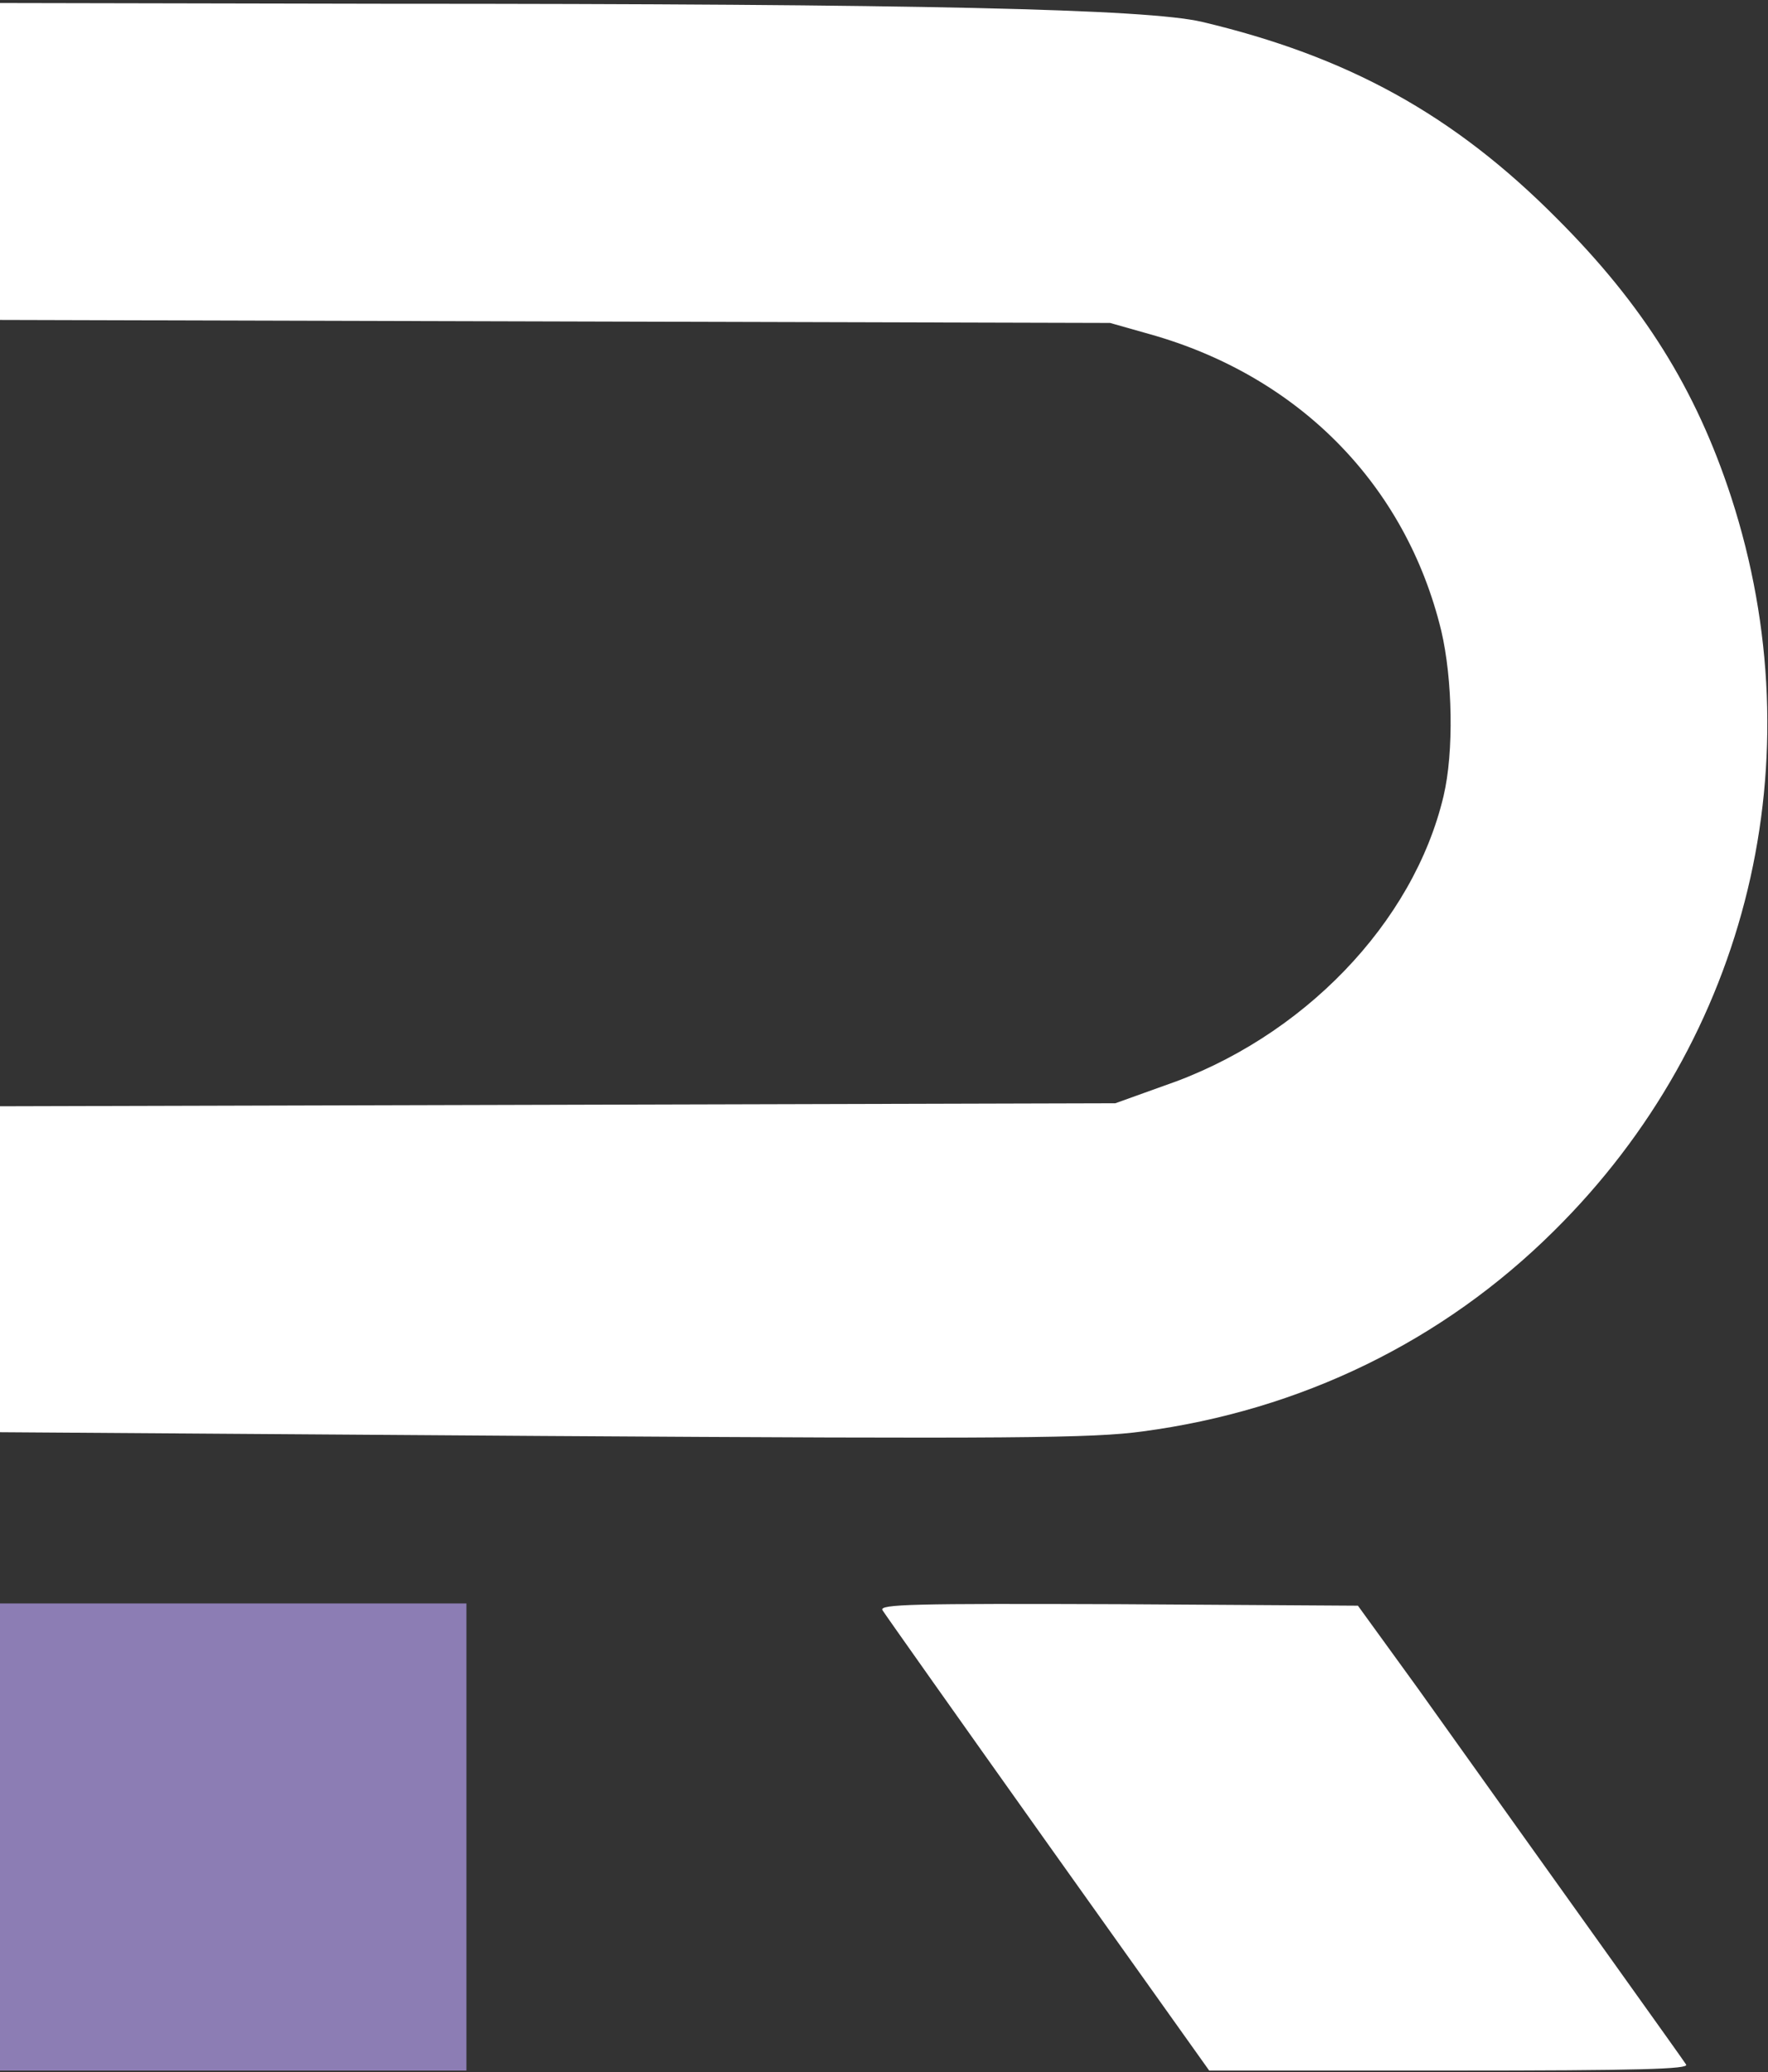 <?xml version="1.0" encoding="utf-8"?>
<!-- Generator: Adobe Illustrator 27.6.1, SVG Export Plug-In . SVG Version: 6.00 Build 0)  -->
<svg version="1.1" id="Calque_1" xmlns="http://www.w3.org/2000/svg" xmlns:xlink="http://www.w3.org/1999/xlink" x="0px" y="0px" viewBox="0 0 235.4 275.9" style="enable-background:new 0 0 235.4 275.9;" xml:space="preserve">
<rect x="0" y="0" width="235.4" height="275.9" fill="#333333" stroke="none"/>
<style type="text/css">
	.st0{fill:#FFFFFF;}
	.st1{fill:#8C7DB4;}
</style>
<path class="st0" d="M-0.1,21.5v21.1l74,0.2l73.9,0.2l5.3,1.5c19.9,5.6,34.1,20.1,38.8,39.5c1.5,6.4,1.7,16.1,0.3,22
	c-4,16.9-18.8,32.3-37.3,38.6l-6.4,2.3l-74.3,0.2l-74.3,0.2v21.7v21.7l72.3,0.5c62.9,0.4,73.3,0.3,79.9-0.6
	c21.1-2.8,40-12,54.8-26.7c26-25.7,34.9-62.9,23.6-97.7c-4.7-14.4-11.7-25.6-23.2-37.1c-13.8-13.9-27.9-21.6-47.3-26.2
	c-7.4-1.7-37.1-2.4-108.7-2.4L-0.1,0.4V21.5z"/>
<path class="st1" d="M-0.1,244.6v31.1H31h31.1v-31.1v-31.1H31H-0.1V244.6z"/>
<path class="st0" d="M117.5,214.4c0.3,0.5,10.2,14.5,22,31.1l21.5,30.2h32c25.4,0,31.9-0.2,31.5-0.8c-0.5-0.8-15.2-21.3-35.8-50.2
	l-7.9-10.9l-31.9-0.2C121.6,213.5,117,213.6,117.5,214.4z"/>
</svg>
